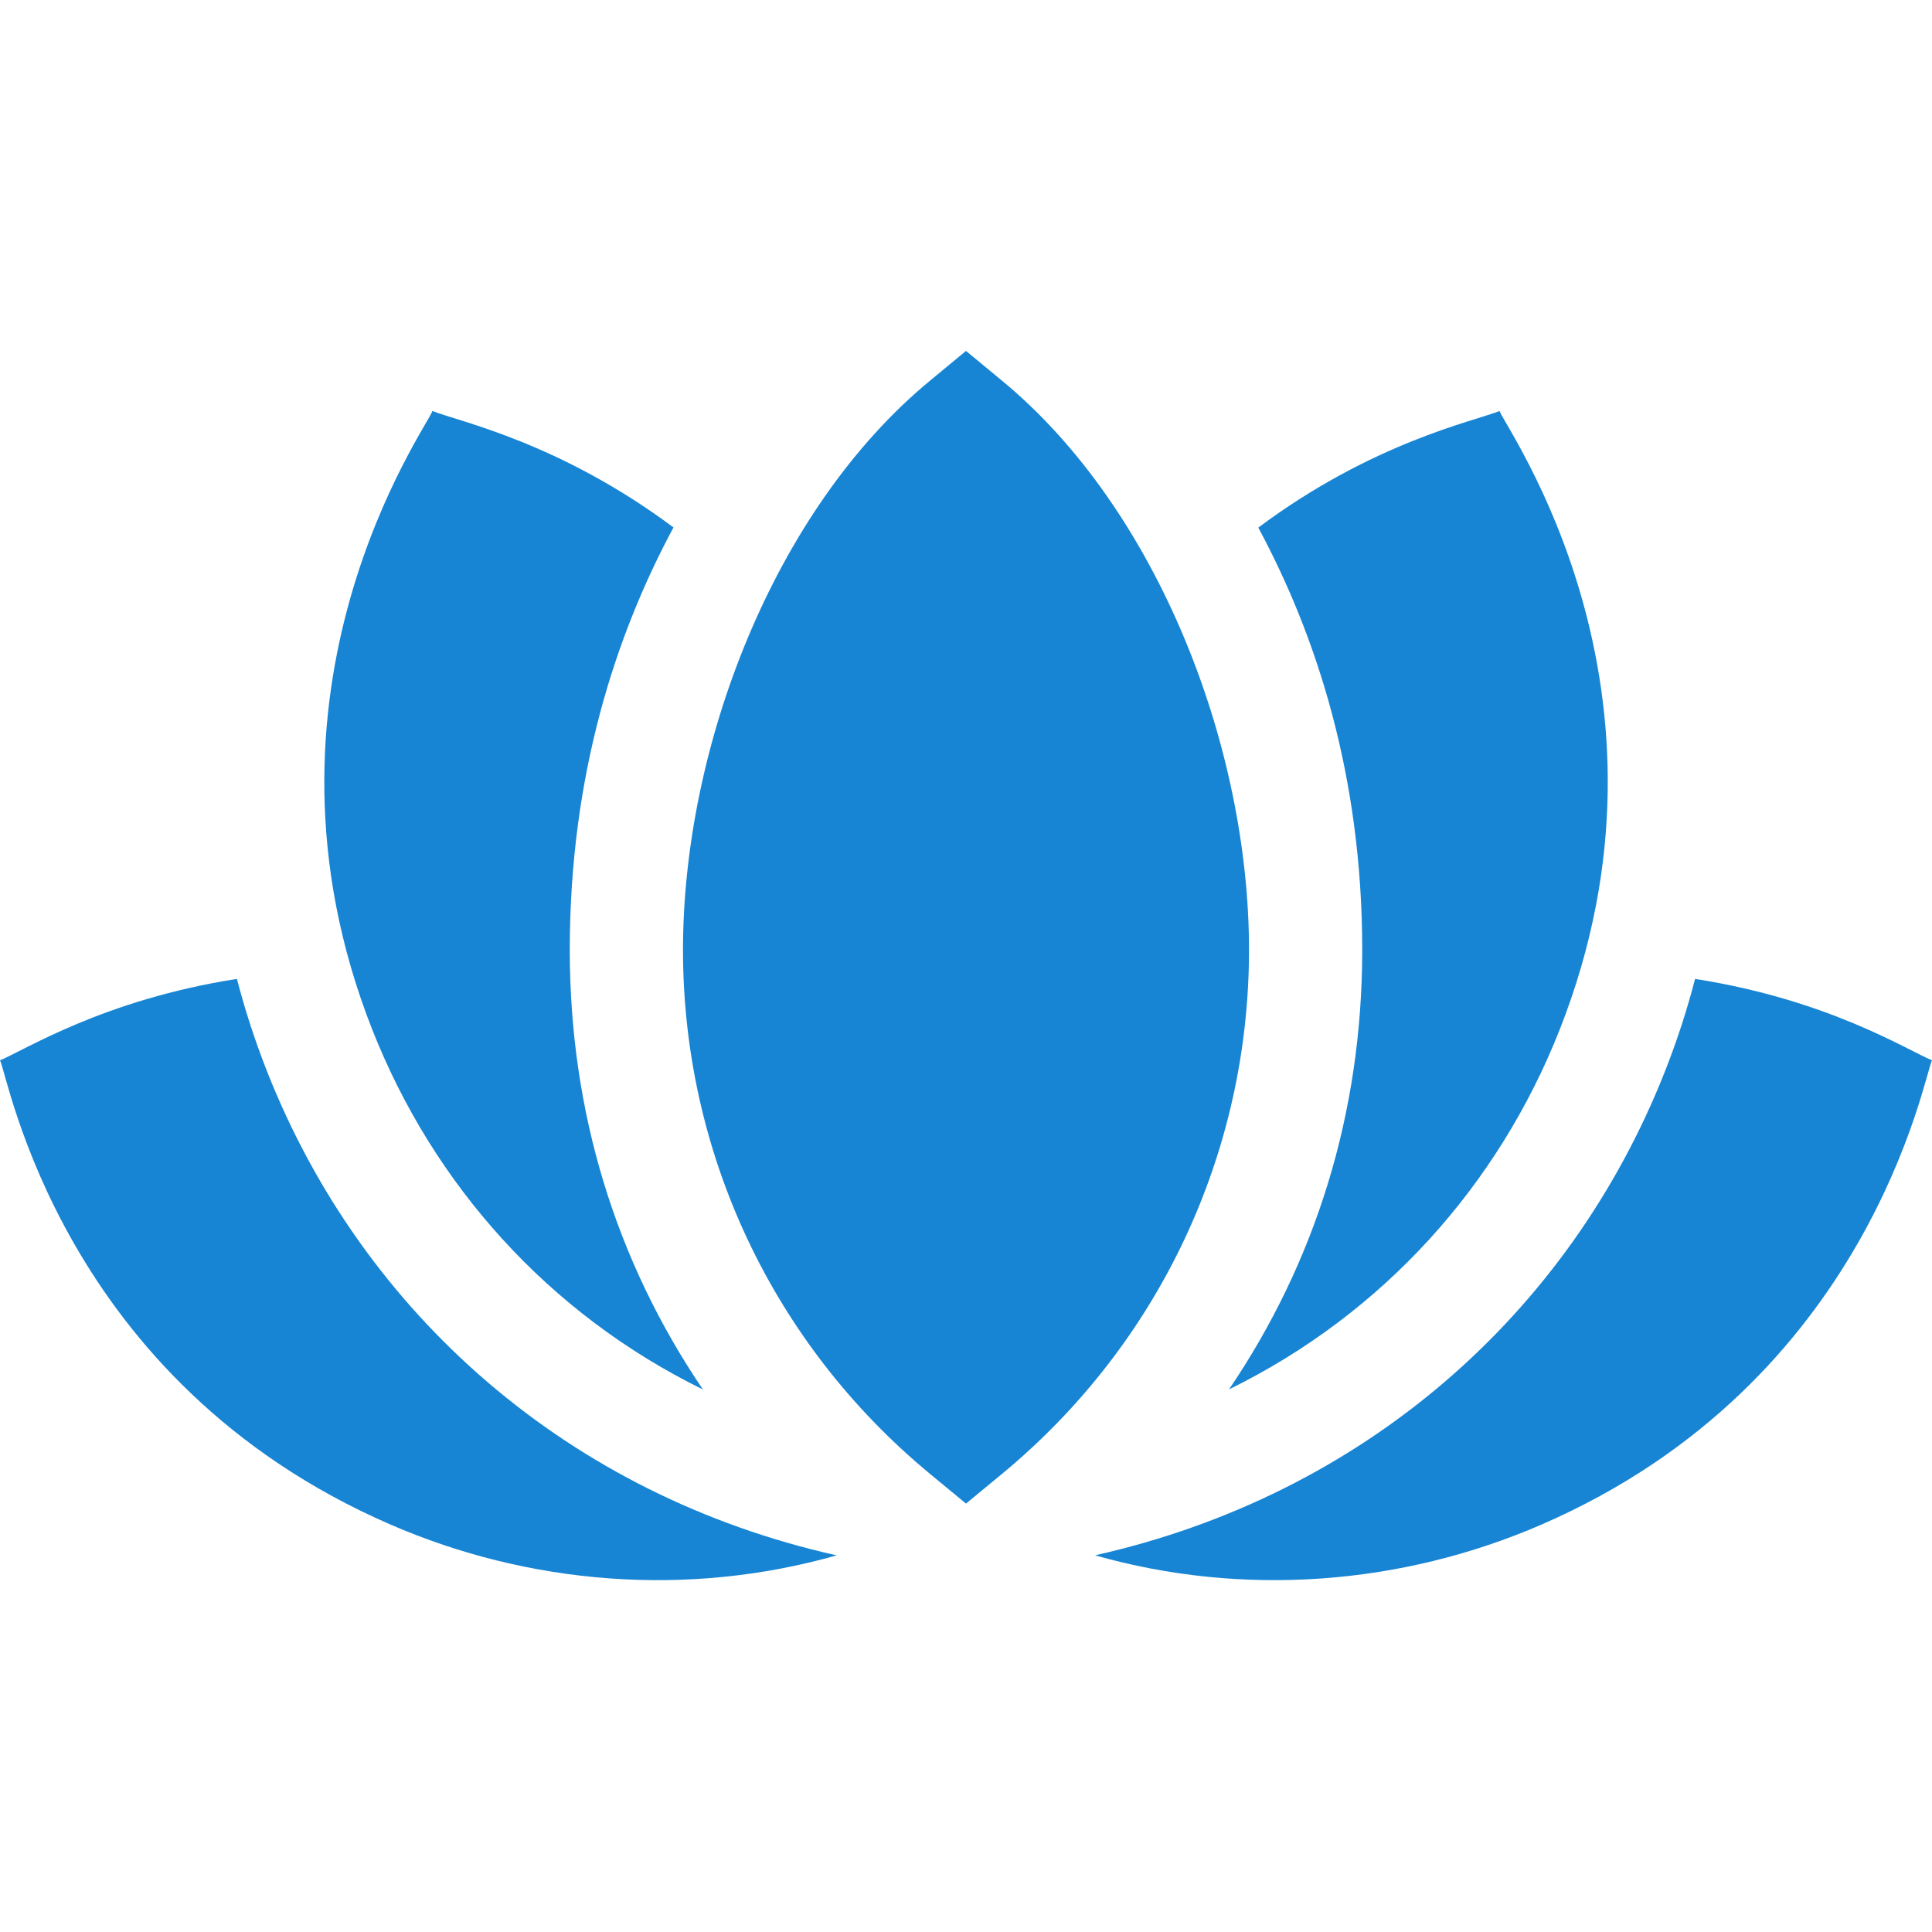 <?xml version="1.0" encoding="UTF-8"?> <svg xmlns="http://www.w3.org/2000/svg" width="35" height="35" viewBox="0 0 35 35" fill="none"> <g clip-path="url(#clip0_179_1590)"> <path d="M18.153 6.897L17.5 6.357L16.847 6.897C14.011 9.239 12.373 13.544 12.373 17.208C12.373 20.892 14.004 24.351 16.847 26.7L17.5 27.239L18.153 26.7C20.996 24.351 22.627 20.892 22.627 17.208C22.627 13.545 20.989 9.239 18.153 6.897Z" fill="#1785D4"></path> <path d="M12.734 25.172C11.15 22.836 10.322 20.137 10.322 17.208C10.322 14.053 11.148 11.512 12.201 9.555C10.131 8.012 8.318 7.638 7.834 7.446C7.746 7.726 4.311 12.487 6.746 18.658C7.852 21.459 9.93 23.795 12.734 25.172Z" fill="#1785D4"></path> <path d="M22.265 25.17C25.07 23.793 27.148 21.459 28.253 18.658C30.692 12.482 27.257 7.736 27.166 7.446C26.692 7.634 24.864 8.014 22.795 9.558C23.849 11.516 24.678 14.058 24.678 17.208C24.678 20.169 23.829 22.863 22.265 25.17Z" fill="#1785D4"></path> <path d="M4.839 19.412C4.621 18.86 4.439 18.299 4.292 17.734C1.888 18.109 0.464 19.015 0 19.209C0.15 19.488 1.095 25.023 7.074 27.619C9.58 28.706 12.446 28.946 15.157 28.177C10.32 27.095 6.578 23.82 4.839 19.412Z" fill="#1785D4"></path> <path d="M30.708 17.734C30.561 18.3 30.379 18.86 30.161 19.412C28.423 23.816 24.691 27.088 19.837 28.176C22.513 28.936 25.385 28.722 27.926 27.619C33.884 25.032 34.856 19.476 35 19.209C34.533 19.014 33.113 18.11 30.708 17.734Z" fill="#1785D4"></path> </g> <defs> <clipPath id="clip0_179_1590"> <rect width="35" height="35" fill="white"></rect> </clipPath> </defs> </svg> 